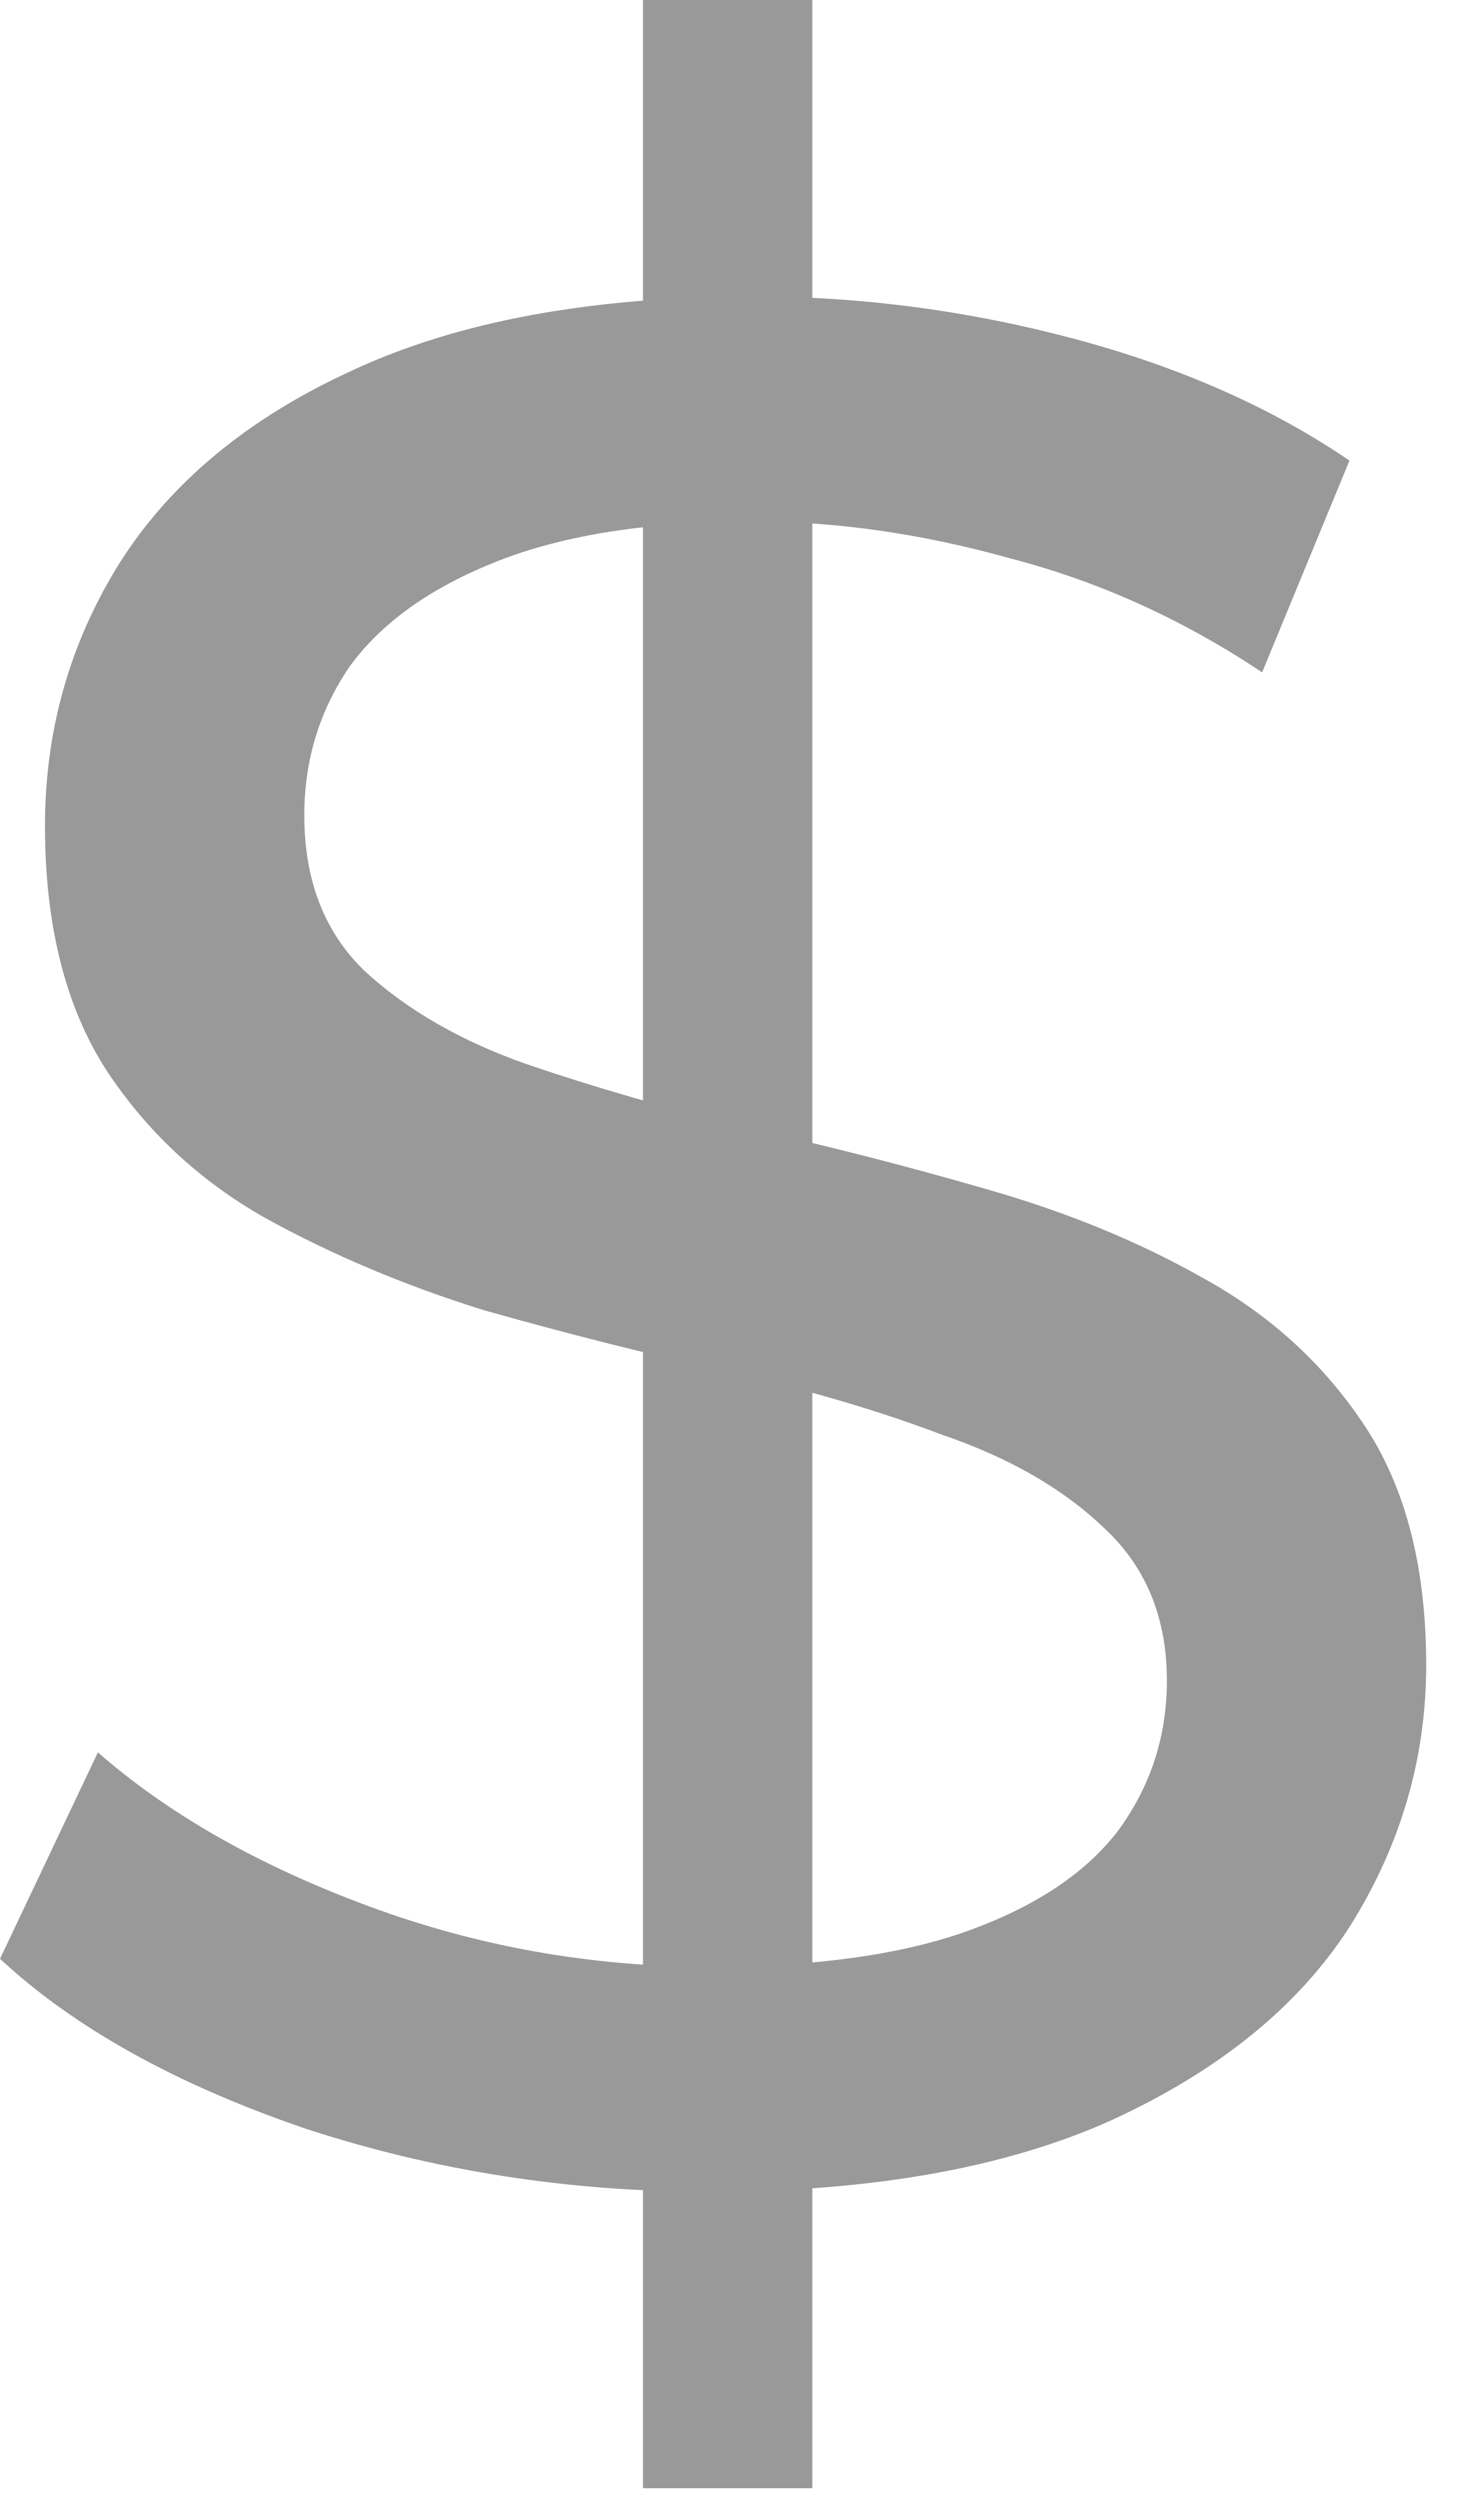 <svg width="10" height="17" viewBox="0 0 10 17" fill="none" xmlns="http://www.w3.org/2000/svg">
<path d="M4.374 16.92V0H5.526V16.92H4.374ZM4.824 14.904C3.864 14.904 2.946 14.76 2.07 14.472C1.194 14.172 0.504 13.788 0 13.32L0.666 11.916C1.146 12.336 1.758 12.684 2.502 12.96C3.246 13.236 4.02 13.374 4.824 13.374C5.556 13.374 6.15 13.29 6.606 13.122C7.062 12.954 7.398 12.726 7.614 12.438C7.83 12.138 7.938 11.802 7.938 11.43C7.938 10.998 7.794 10.65 7.506 10.386C7.23 10.122 6.864 9.912 6.408 9.756C5.964 9.588 5.472 9.444 4.932 9.324C4.392 9.204 3.846 9.066 3.294 8.91C2.754 8.742 2.256 8.532 1.8 8.28C1.356 8.028 0.996 7.692 0.72 7.272C0.444 6.84 0.306 6.288 0.306 5.616C0.306 4.968 0.474 4.374 0.81 3.834C1.158 3.282 1.686 2.844 2.394 2.52C3.114 2.184 4.026 2.016 5.13 2.016C5.862 2.016 6.588 2.112 7.308 2.304C8.028 2.496 8.652 2.772 9.18 3.132L8.586 4.572C8.046 4.212 7.476 3.954 6.876 3.798C6.276 3.63 5.694 3.546 5.13 3.546C4.422 3.546 3.84 3.636 3.384 3.816C2.928 3.996 2.592 4.236 2.376 4.536C2.172 4.836 2.07 5.172 2.07 5.544C2.07 5.988 2.208 6.342 2.484 6.606C2.772 6.87 3.138 7.08 3.582 7.236C4.038 7.392 4.536 7.536 5.076 7.668C5.616 7.788 6.156 7.926 6.696 8.082C7.248 8.238 7.746 8.442 8.19 8.694C8.646 8.946 9.012 9.282 9.288 9.702C9.564 10.122 9.702 10.662 9.702 11.322C9.702 11.958 9.528 12.552 9.18 13.104C8.832 13.644 8.292 14.082 7.56 14.418C6.84 14.742 5.928 14.904 4.824 14.904Z" fill="#999999"/>
</svg>
